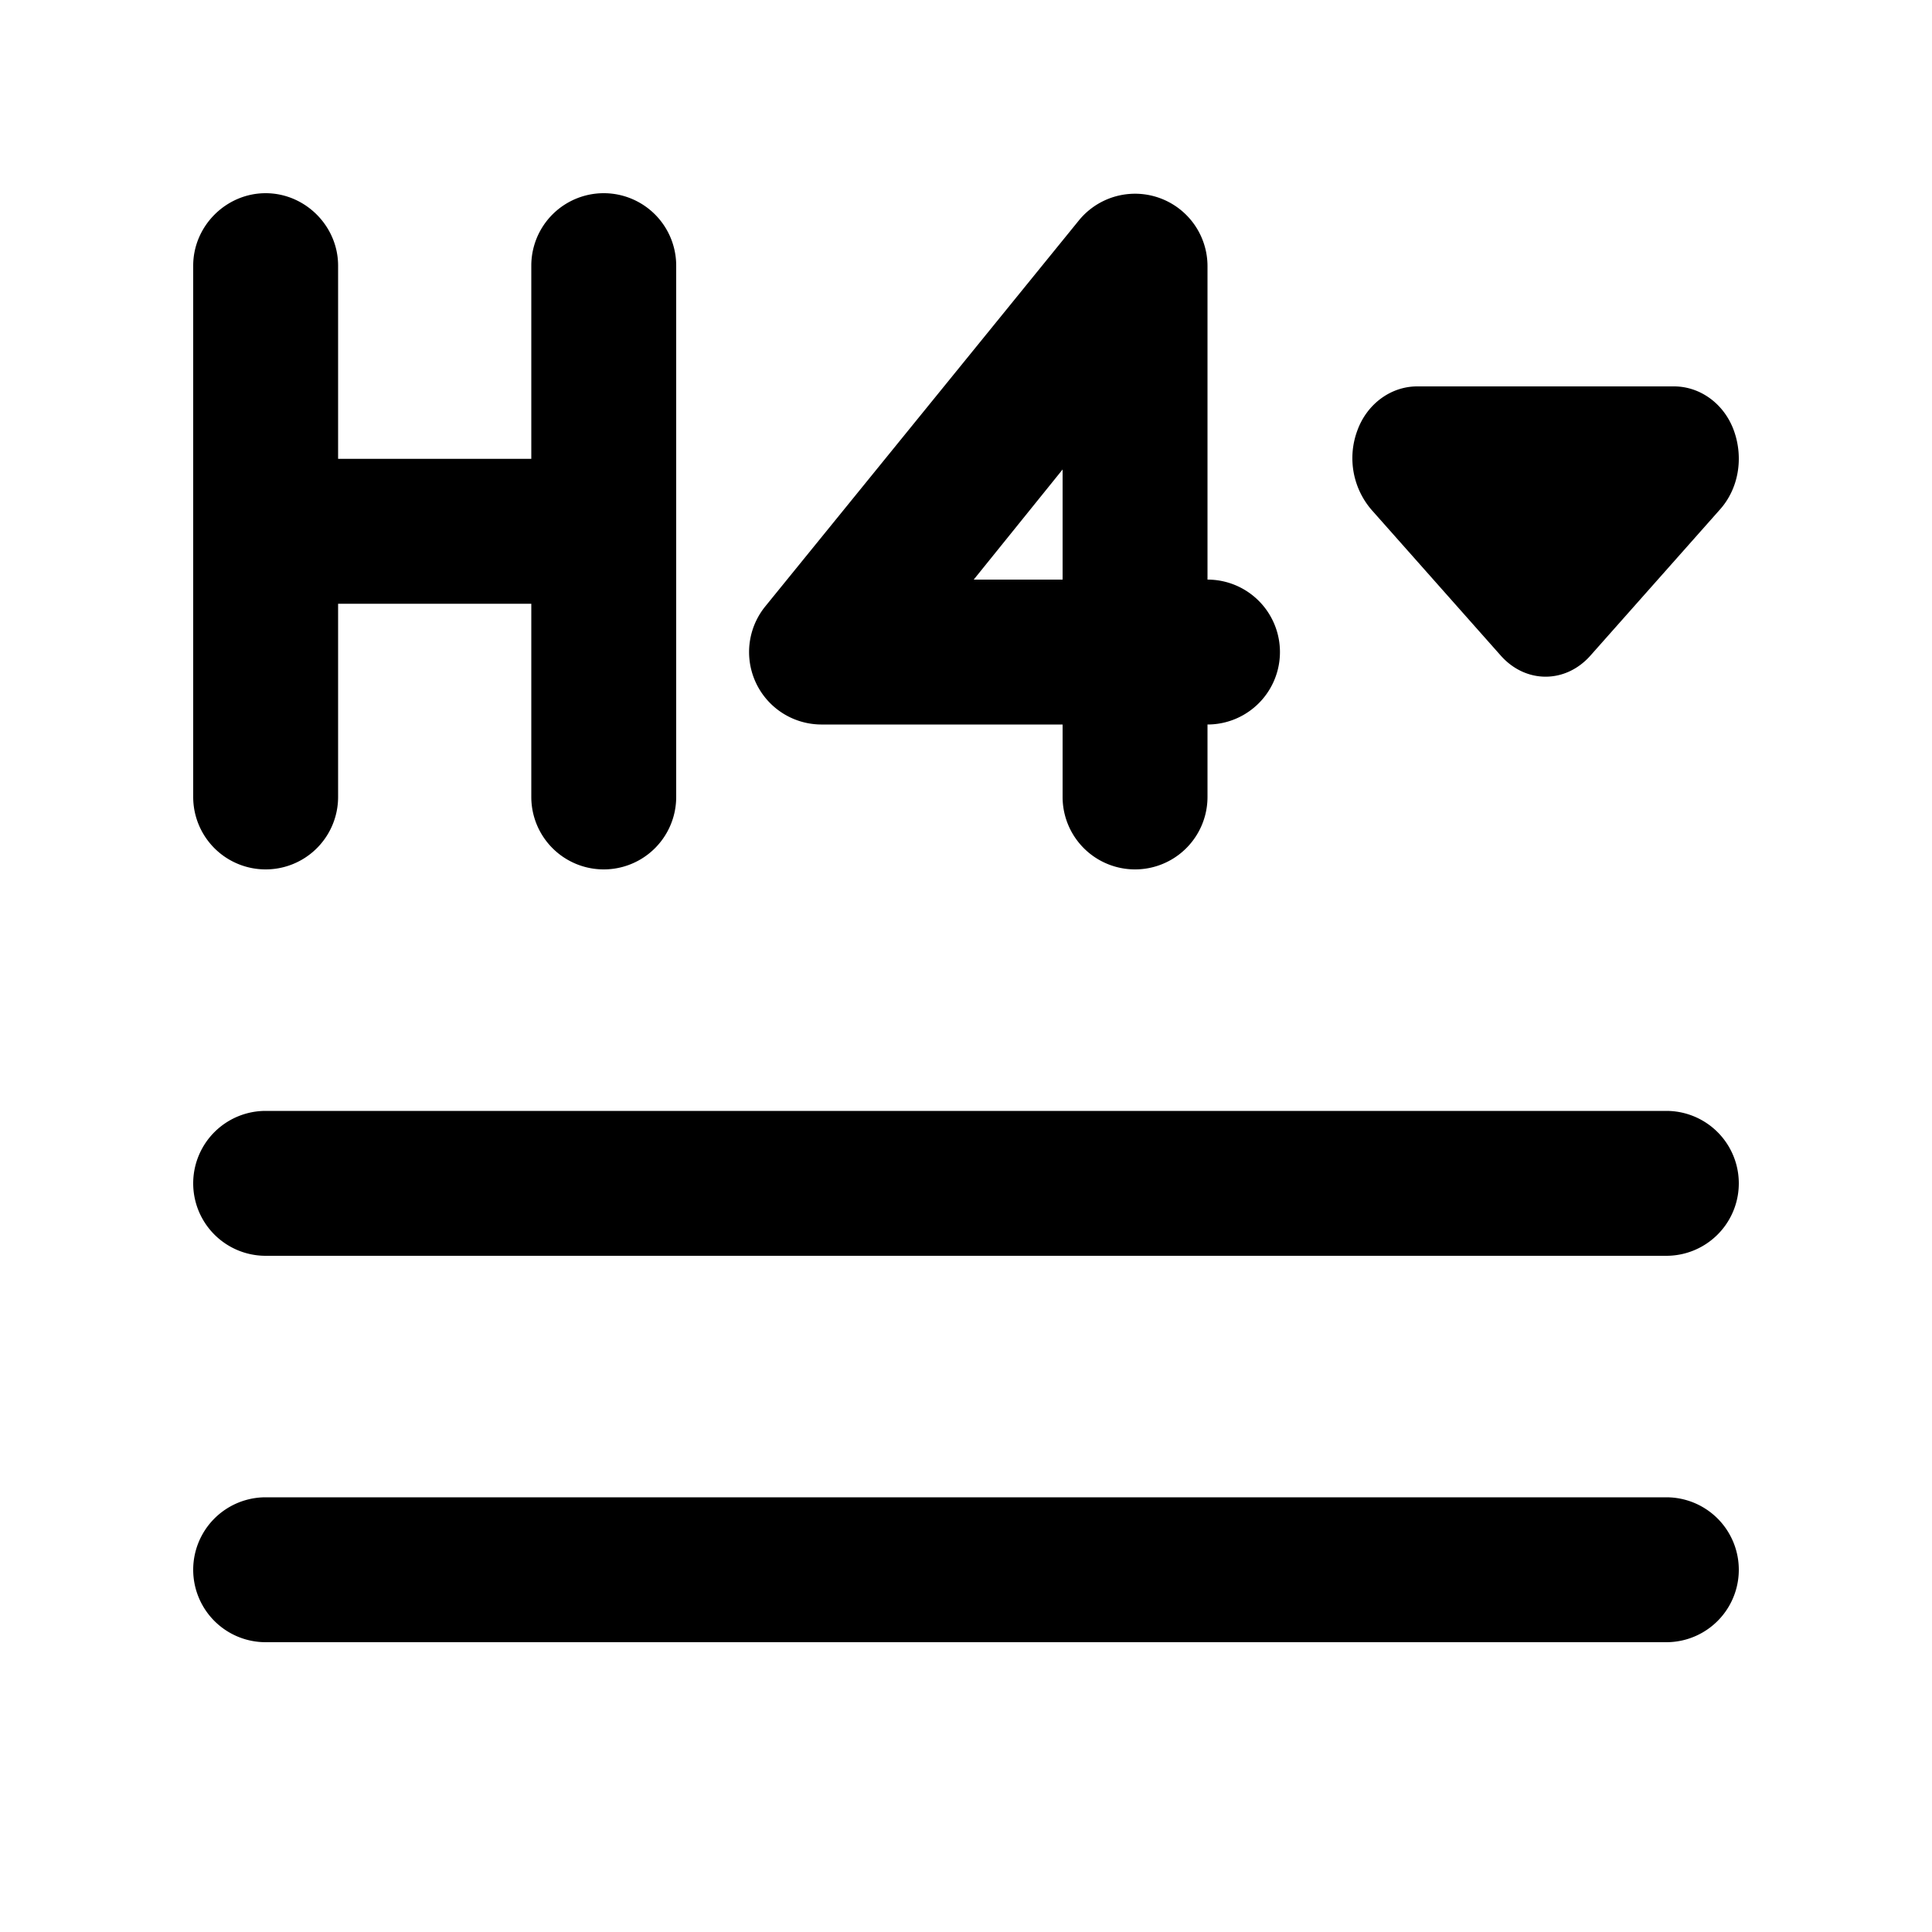 <svg width="20" height="20" viewBox="0 0 20 20" xmlns="http://www.w3.org/2000/svg"><path d="M17.25 15.5a.75.75 0 0 1 0 1.5H2.75a.75.75 0 0 1 0-1.5h14.5Zm0-4a.75.75 0 0 1 0 1.5H2.75a.75.75 0 0 1 0-1.5h14.5Zm-6.08-9.22a.75.75 0 0 1 1.33.47V6a.75.75 0 0 1 0 1.5v.75a.75.75 0 0 1-1.5 0V7.5H8.5a.75.75 0 0 1-.58-1.22l3.25-4ZM2.75 2c.41 0 .75.34.75.75v2h2v-2a.75.75 0 1 1 1.5 0v5.5a.75.75 0 0 1-1.5 0v-2h-2v2a.75.75 0 1 1-1.5 0v-5.5c0-.41.34-.75.75-.75Zm14.58 2c.27 0 .52.18.62.46.1.28.05.6-.15.82l-1.33 1.5c-.26.3-.68.3-.94 0l-1.33-1.5a.82.82 0 0 1-.15-.82c.1-.28.35-.46.62-.46h2.66Zm-7.25 2H11V4.86L10.08 6Z"/></svg>